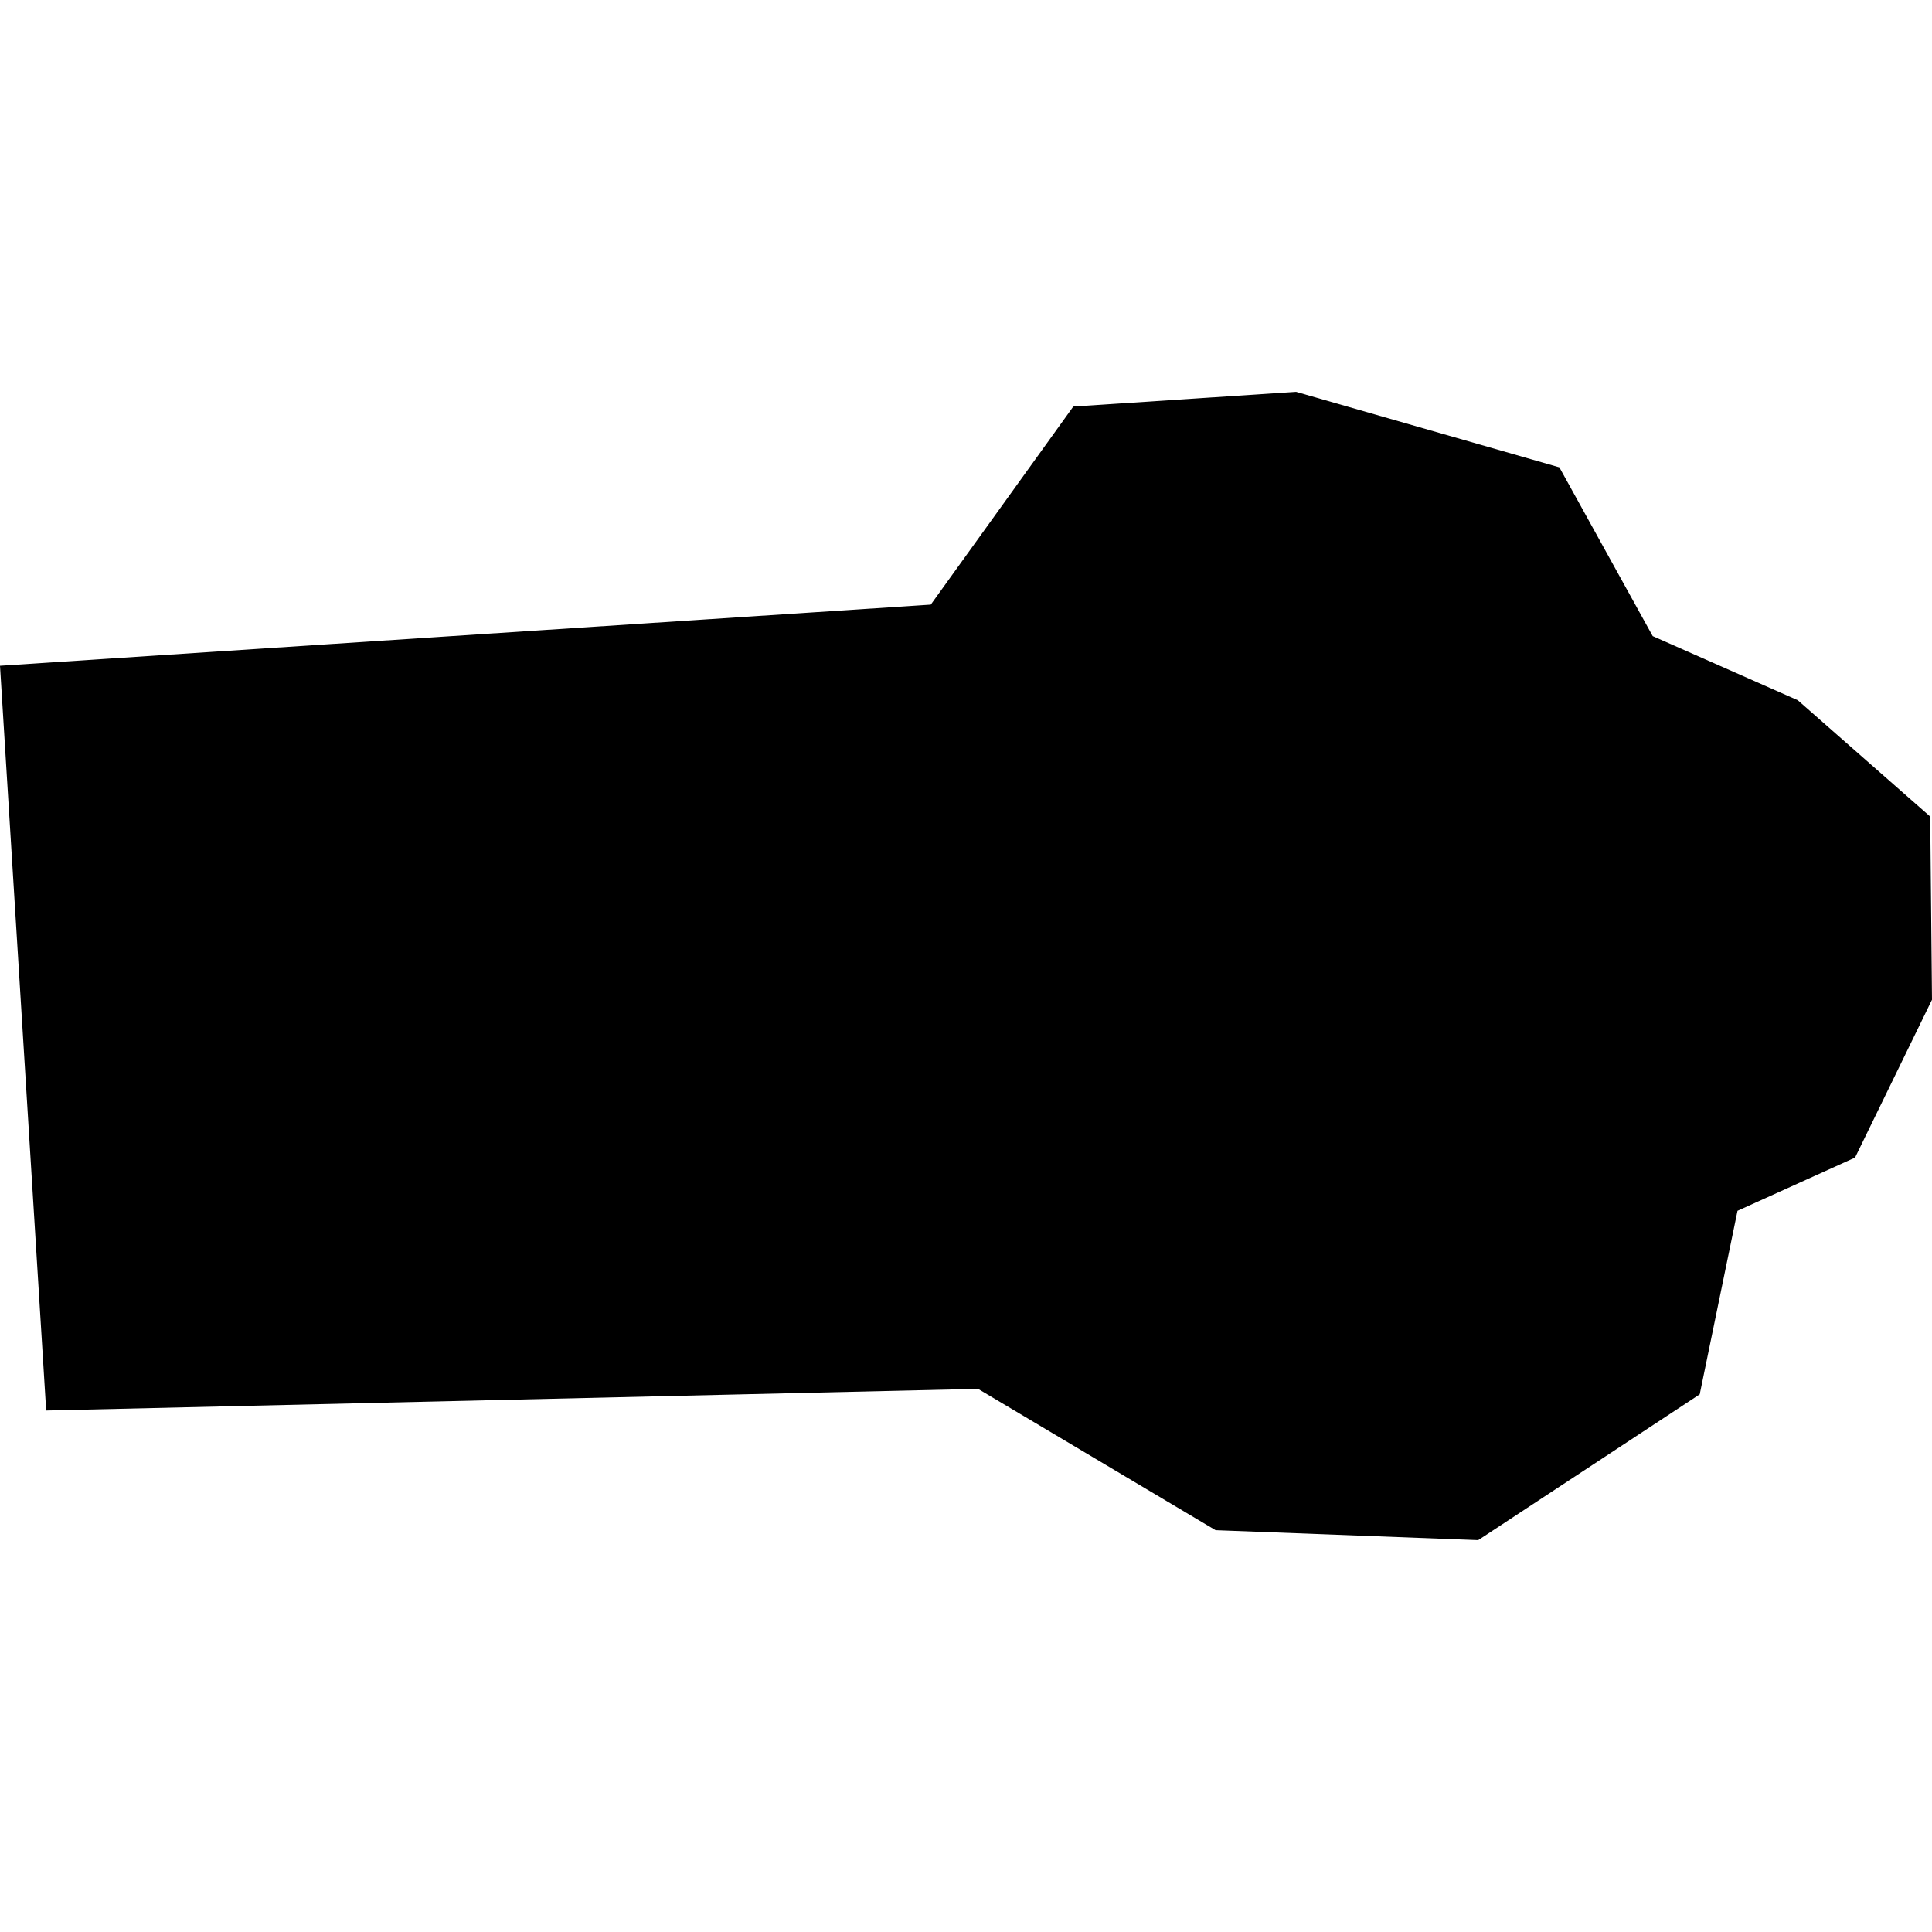<?xml version="1.0" encoding="utf-8" standalone="no"?>
<!DOCTYPE svg PUBLIC "-//W3C//DTD SVG 1.1//EN"
  "http://www.w3.org/Graphics/SVG/1.1/DTD/svg11.dtd">
<!-- Created with matplotlib (https://matplotlib.org/) -->
<svg height="288pt" version="1.1" viewBox="0 0 288 288" width="288pt" xmlns="http://www.w3.org/2000/svg" xmlns:xlink="http://www.w3.org/1999/xlink">
 <defs>
  <style type="text/css">
*{stroke-linecap:butt;stroke-linejoin:round;}
  </style>
 </defs>
 <g id="figure_1">
  <g id="patch_1">
   <path d="M 0 288 
L 288 288 
L 288 0 
L 0 0 
z
" style="fill:none;opacity:0;"/>
  </g>
  <g id="axes_1">
   <g id="PatchCollection_1">
    <path clip-path="url(#pd9ac4a7c17)" d="M 0 99.247 
L 6.884 210.264 
L 145.795 207.037 
L 181.202 228.102 
L 220.353 229.587 
L 253.374 207.852 
L 259.008 180.493 
L 276.531 172.561 
L 288 149.025 
L 287.733 121.724 
L 267.995 104.385 
L 246.367 94.825 
L 232.454 69.669 
L 193.208 58.413 
L 159.995 60.606 
L 138.749 90.13 
L 0 99.247 
"/>
   </g>
  </g>
 </g>
 <defs>
  <clipPath id="pd9ac4a7c17">
   <rect height="171.174" width="288" x="0" y="58.413"/>
  </clipPath>
 </defs>
</svg>
